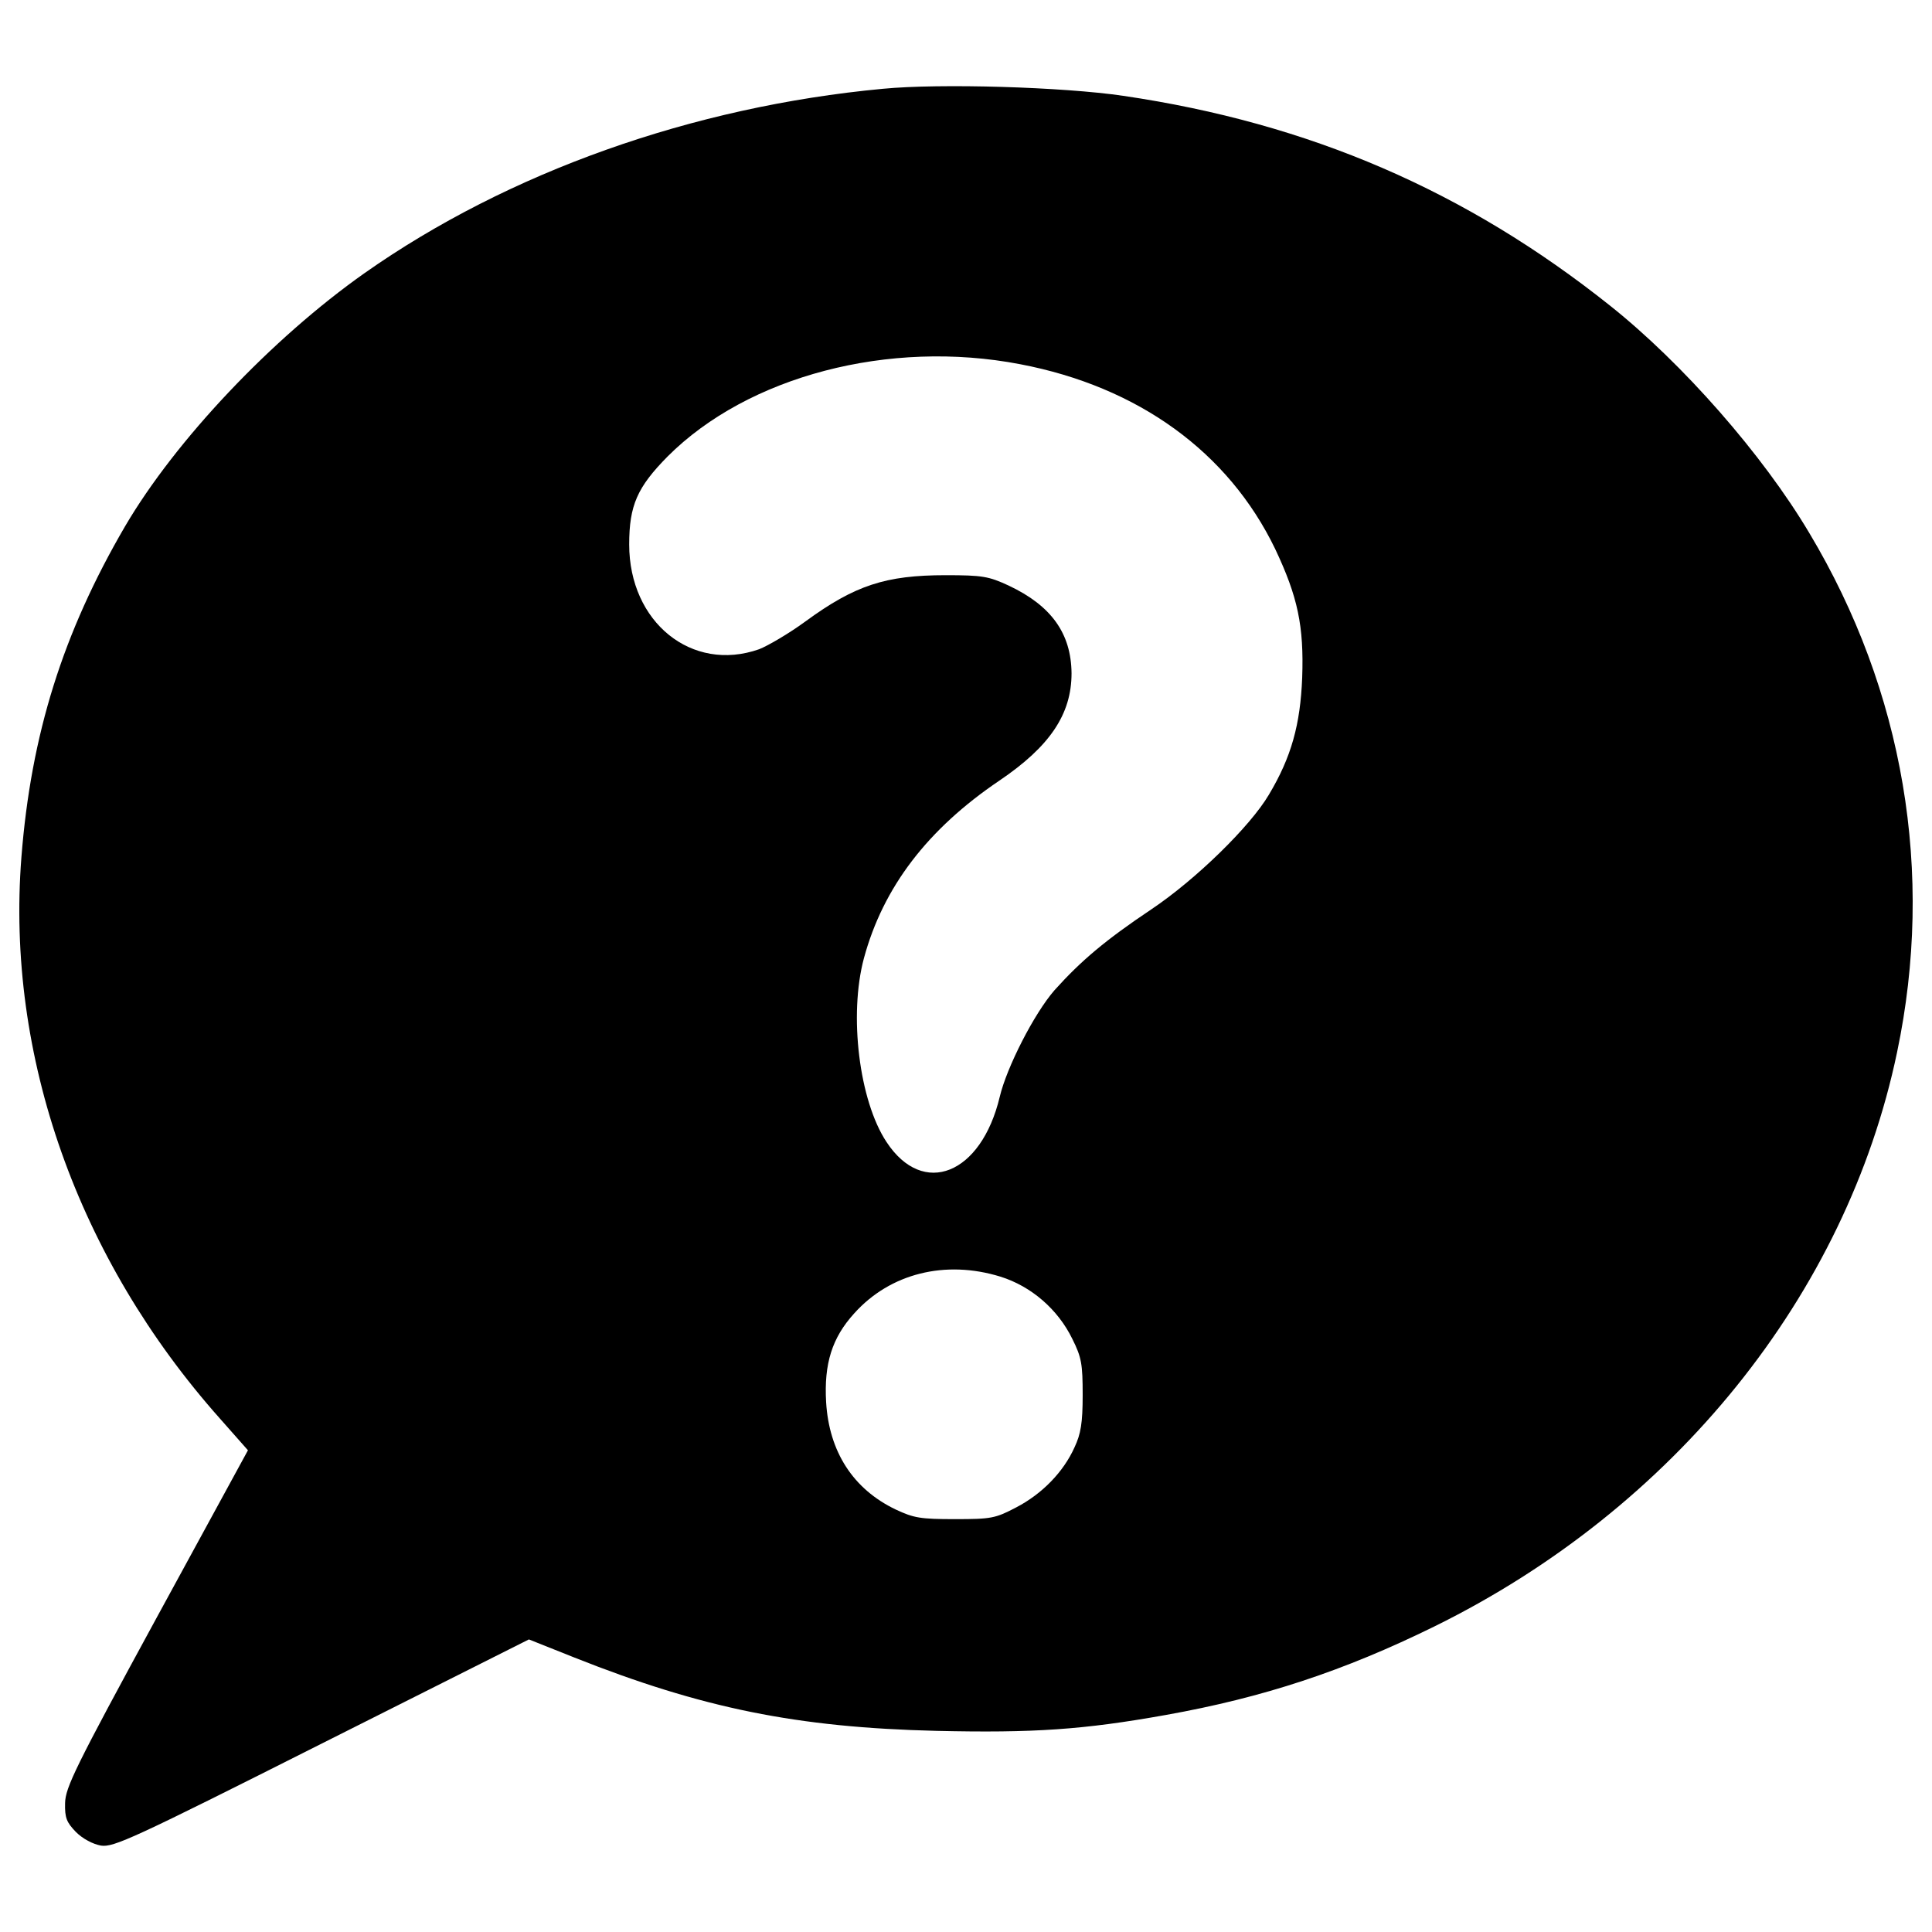 <?xml version="1.0" encoding="utf-8"?>
<!-- Svg Vector Icons : http://www.onlinewebfonts.com/icon -->
<!DOCTYPE svg PUBLIC "-//W3C//DTD SVG 1.1//EN" "http://www.w3.org/Graphics/SVG/1.1/DTD/svg11.dtd">
<svg version="1.1" xmlns="http://www.w3.org/2000/svg" xmlns:xlink="http://www.w3.org/1999/xlink" x="0px" y="0px" viewBox="0 0 1000 1000" enable-background="new 0 0 1000 1000" xml:space="preserve">
<g><g transform="translate(0,511) scale(0.1,-0.1)"><path d="M4569.3,4650.4c-982.9-92-1939-431.1-2682.4-954.1c-480.9-339.1-979.1-866-1239.6-1310.5C325.4,1833.9,160.6,1308.9,110.8,672.8C30.3-354.1,402-1404.1,1137.8-2231.8l145.6-164.8l-473.3-867.9c-421.5-774-471.3-877.5-473.2-958c-1.9-76.6,7.7-99.6,55.6-149.4c36.4-36.4,88.1-63.2,130.3-70.9c65.2-9.6,162.9,34.5,1143.8,528.8l1071,538.4l235.7-93.9c661-262.5,1153.4-362.1,1873.8-379.4c502-11.5,760.6,5.8,1187.9,82.4c503.9,90,921.6,228,1389.1,457.9c1241.6,611.2,2132.5,1716.7,2395,2971.6c195.4,929.2,34.5,1871.9-454.1,2688.1c-241.4,406.2-655.3,877.5-1030.8,1176.4c-745.3,594-1555.8,944.6-2519.5,1086.4C5502.3,4659.9,4866.2,4679.1,4569.3,4650.4z M5280.1,3224.9c613.1-116.9,1078.7-456,1320.1-956.1c116.9-247.2,149.4-398.5,139.9-666.8c-9.6-241.4-55.5-410-172.4-605.4c-95.8-162.9-377.4-438.8-609.3-594c-237.6-159-364-266.3-500.1-417.7c-105.4-120.7-247.2-398.5-283.6-551.8c-95.8-402.3-396.6-523.1-586.3-233.8C4446.6-586,4393-143.4,4471.5,149.8c99.6,367.9,329.6,668.7,701.2,919.7c260.6,176.3,373.6,343,373.6,555.6c-1.9,206.9-105.4,350.6-325.7,454.1c-103.5,47.9-136,53.6-325.7,53.6c-310.4,0-469.4-51.7-726.2-239.5c-86.2-63.2-195.4-126.5-239.5-143.7c-348.7-122.6-672.5,139.9-672.5,542.2c0,203.1,42.2,297,199.3,456C3871.9,3163.6,4601.8,3355.2,5280.1,3224.9z M5178.5-1498c159-49.8,297-168.6,371.7-321.9c47.9-95.8,53.7-130.3,53.7-291.2c0-143.7-9.6-201.2-42.2-270.2c-57.5-128.4-168.6-241.4-300.8-310.4c-109.2-57.5-130.3-61.3-318.1-61.3c-178.2,0-212.7,5.7-306.6,49.8c-220.3,105.4-344.9,298.9-360.2,555.6c-11.5,199.3,30.6,333.4,145.6,459.8C4607.6-1480.7,4893.1-1409.8,5178.5-1498z"/></g></g>
</svg>